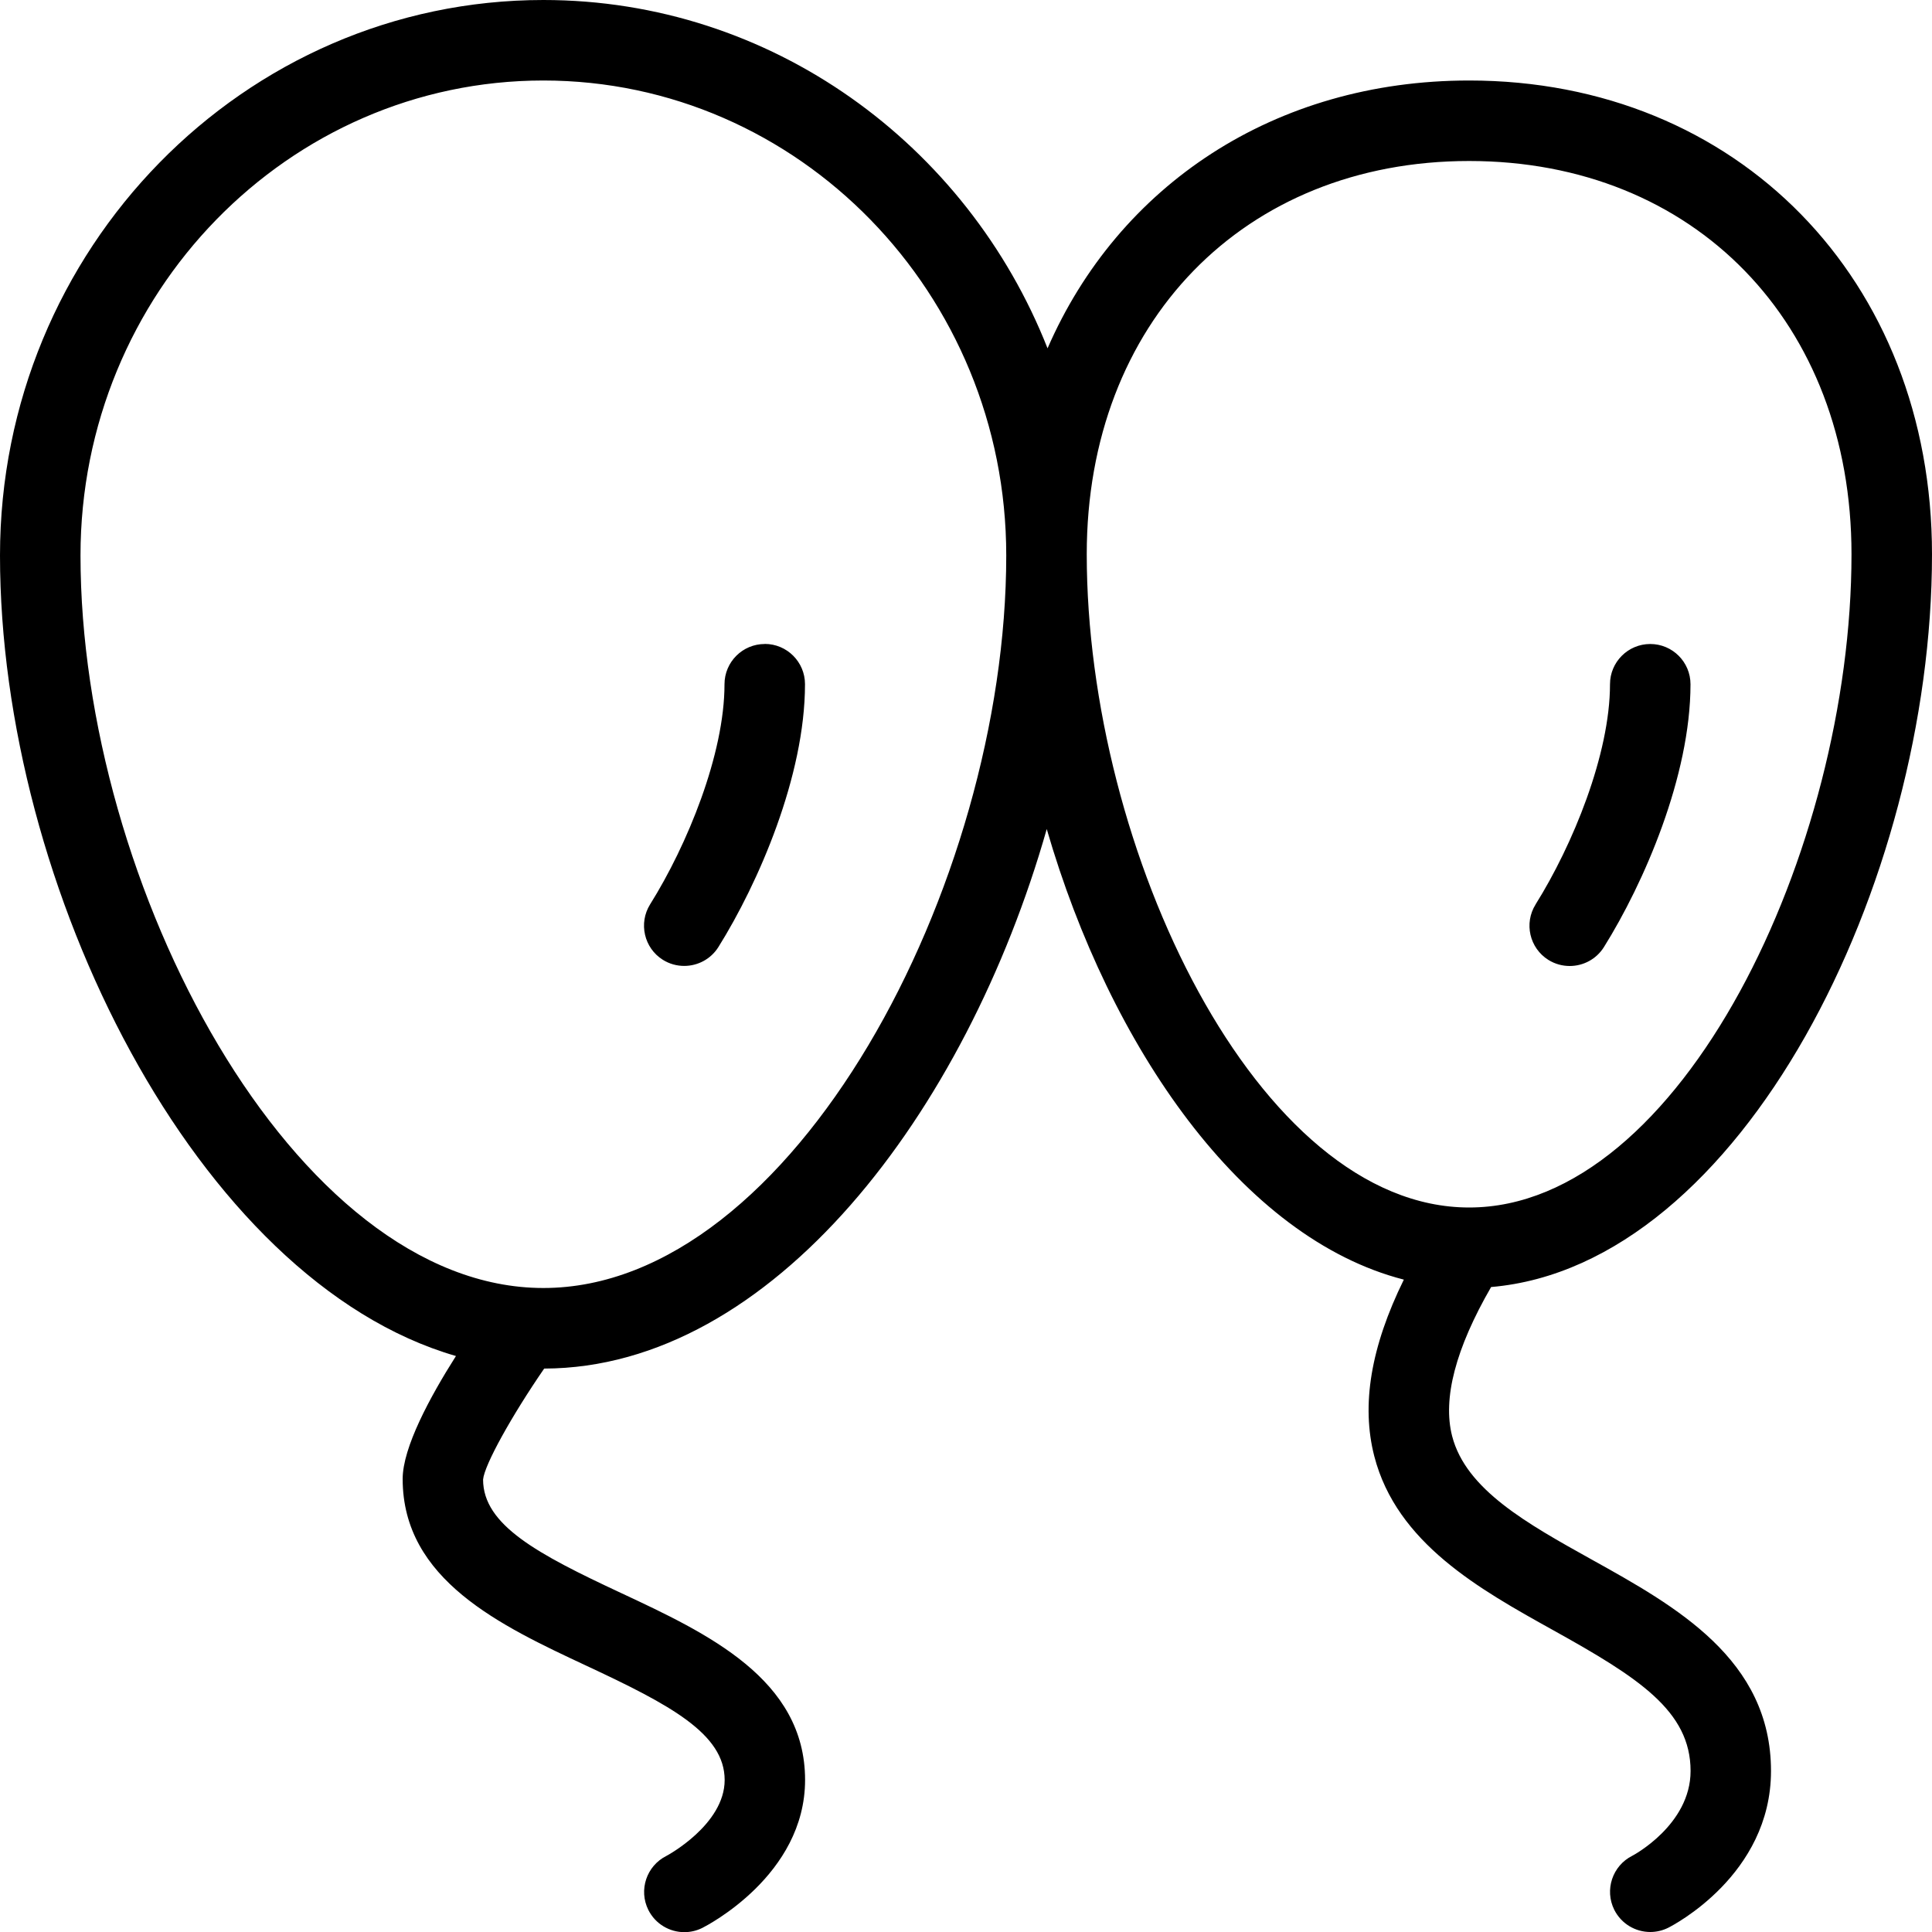<svg xmlns="http://www.w3.org/2000/svg" id="Layer_1" data-name="Layer 1" viewBox="0 0 24 24"><path d="m19.076,11.234c.46-.734.924-1.864.924-2.734,0-.276.224-.5.5-.5s.5.224.5.5c0,1.142-.58,2.473-1.076,3.266-.095.151-.258.234-.424.234-.091,0-.183-.024-.266-.076-.233-.146-.305-.455-.158-.689Zm-9.576-3.234c-.276,0-.5.224-.5.5,0,.87-.464,2-.924,2.734-.146.234-.075.543.158.689.083.052.175.076.266.076.166,0,.329-.083.424-.234.496-.793,1.076-2.124,1.076-3.266,0-.276-.224-.5-.5-.5Zm12.5,14c0,1.294-1.225,1.921-1.276,1.947-.072.036-.148.053-.224.053-.183,0-.359-.101-.447-.276-.123-.247-.023-.547.224-.671.005-.002.724-.382.724-1.053,0-.746-.646-1.16-1.712-1.752-.908-.505-1.938-1.078-2.217-2.158-.164-.636-.044-1.358.367-2.194-2.009-.515-3.65-2.887-4.436-5.597-1.003,3.524-3.413,6.695-6.243,6.702-.402.584-.742,1.195-.759,1.378,0,.566.678.926,1.712,1.409,1.072.501,2.288,1.07,2.288,2.323,0,1.186-1.225,1.812-1.276,1.838-.072.036-.148.053-.224.053-.183,0-.359-.101-.447-.276-.123-.247-.023-.547.224-.671.005-.002.724-.387.724-.943,0-.574-.678-.934-1.712-1.417-1.072-.501-2.288-1.07-2.288-2.323,0-.391.339-1.018.662-1.527C2.444,15.914,0,11.021,0,6.9,0,3.095,3.028,0,6.75,0c2.833,0,5.263,1.793,6.263,4.327.879-2.021,2.817-3.327,5.237-3.327,3.332,0,5.75,2.475,5.75,5.885,0,4.096-2.372,8.838-5.477,9.103-.441.764-.604,1.386-.484,1.852.172.665.932,1.087,1.735,1.534,1.043.58,2.226,1.238,2.226,2.626ZM12.5,6.9c0-3.253-2.579-5.9-5.75-5.9S1,3.646,1,6.9c0,4.096,2.653,9.1,5.75,9.1s5.75-5.004,5.75-9.1Zm5.75,8.1c2.631,0,4.75-4.439,4.75-8.115,0-2.876-1.953-4.885-4.75-4.885s-4.75,2.009-4.75,4.885c0,3.676,2.119,8.115,4.75,8.115Z"></path></svg>